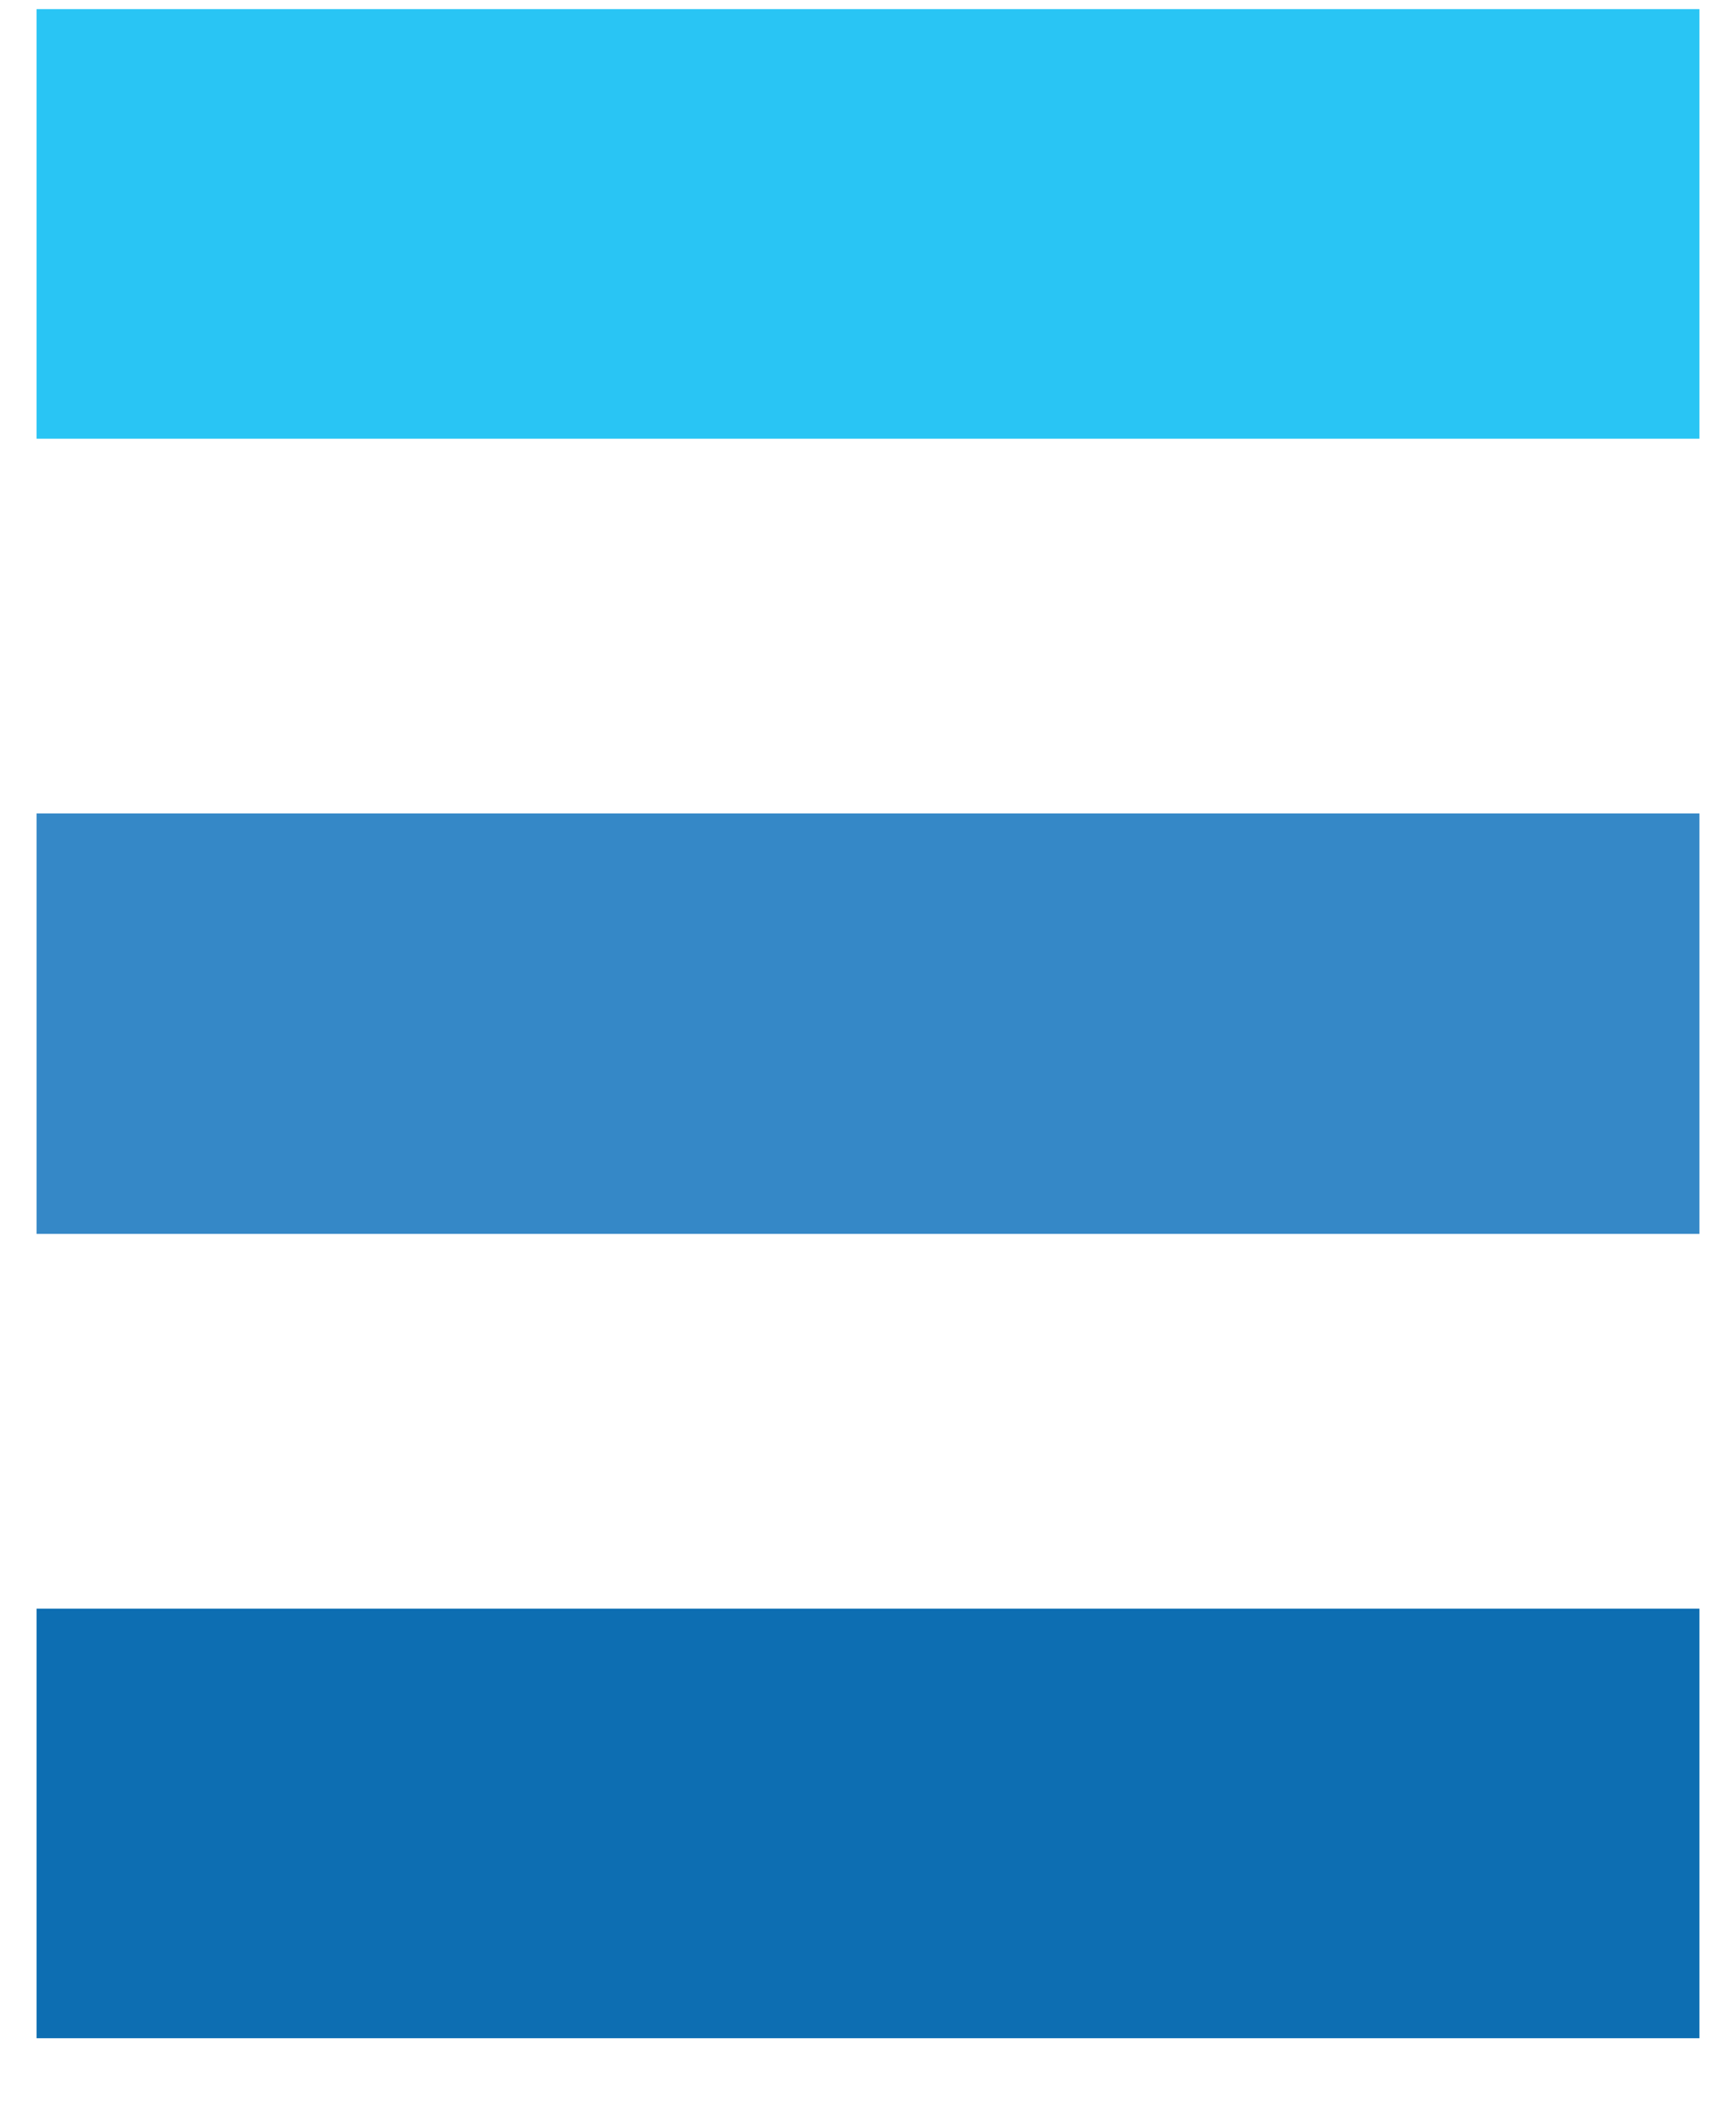 <svg version="1.2" xmlns="http://www.w3.org/2000/svg" viewBox="0 0 19 23" width="19" height="23"><style>.a{fill:#0d6eb2}.b{fill:#29c5f4}.c{fill:#3588c7}</style><path fill-rule="evenodd" class="a" d="m18.6 17.6h-18.2v4.7h18.2z"/><path fill-rule="evenodd" class="b" d="m18.6 4.8h-18.2v-4.7h18.2z"/><path fill-rule="evenodd" class="c" d="m18.6 13.5h-18.2v-4.6h18.2z"/></svg>
